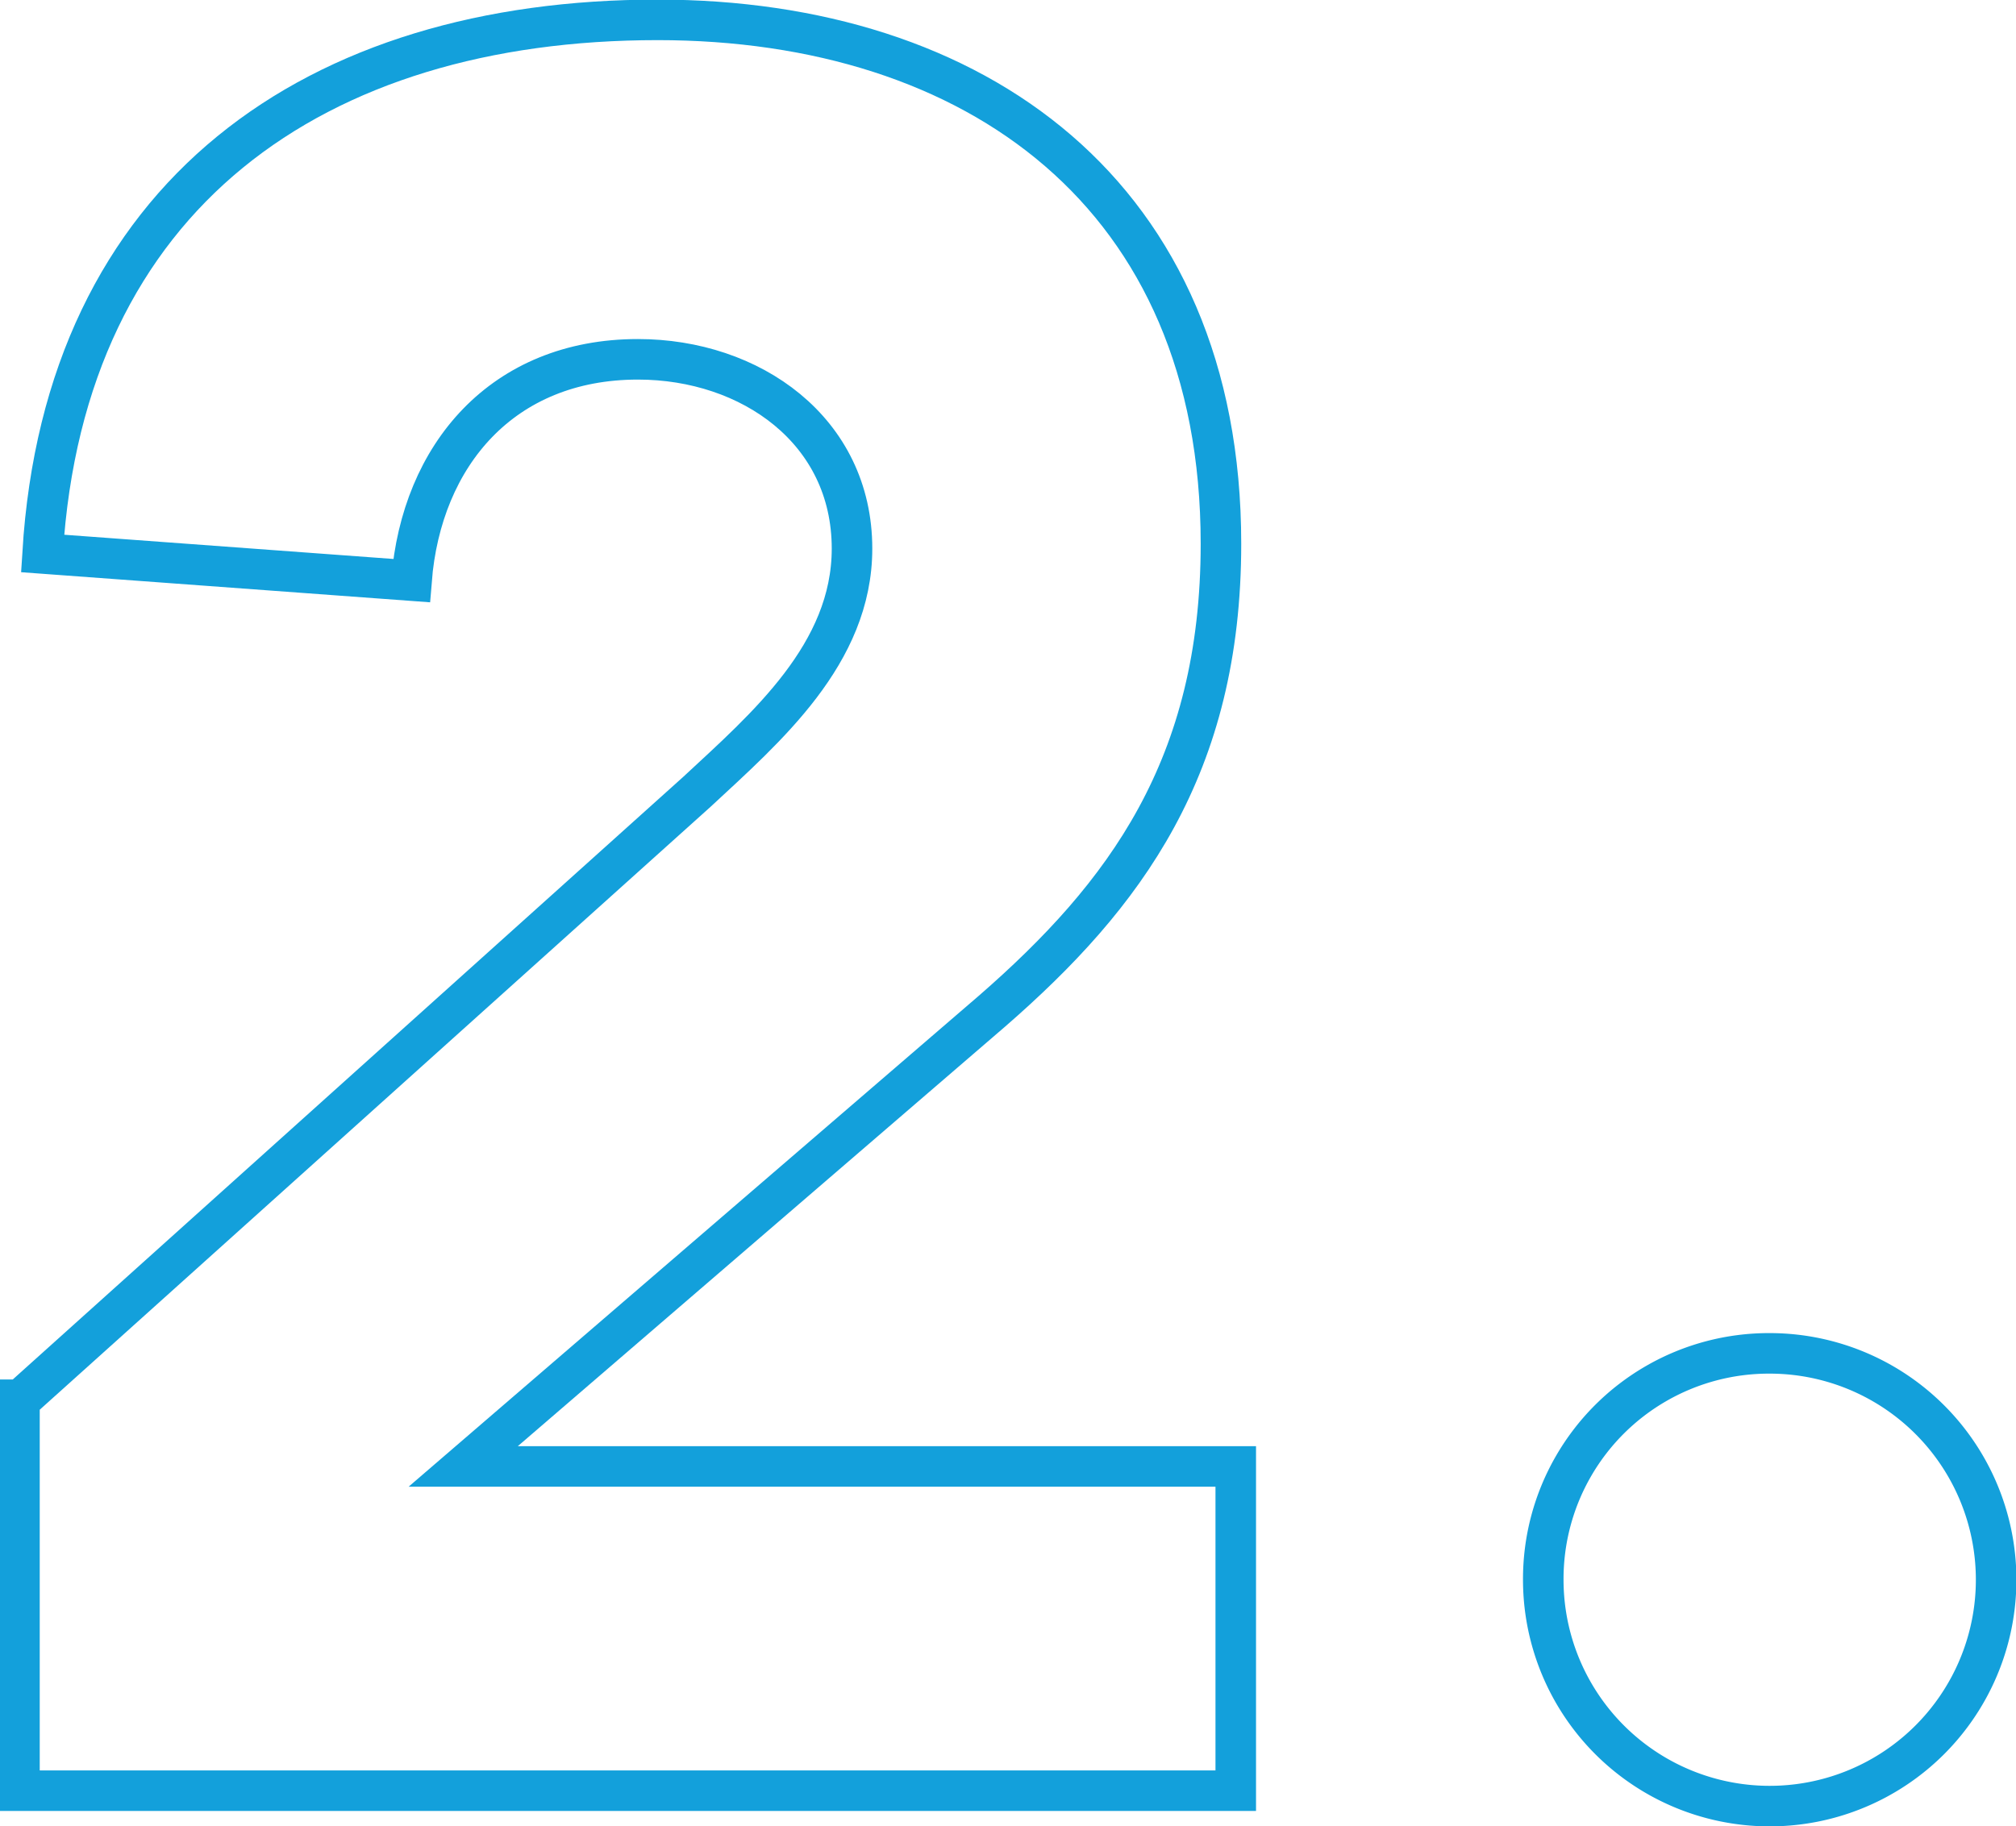 <svg id="_02" data-name="02" xmlns="http://www.w3.org/2000/svg" viewBox="0 0 99.45 90.11"><defs><style>.cls-1{fill:none;stroke:#13a0db;stroke-miterlimit:10;stroke-width:2px;}</style></defs><title>icon_02</title><path class="cls-1" d="M12.28,84,45.65,54c3.4-3.16,7.65-6.8,7.65-12,0-5.83-5-9.34-10.56-9.34-6.68,0-10.68,4.73-11.17,10.92l-18.2-1.34c1.09-17.72,13.47-26.33,30.34-26.33,15.65,0,27.79,8.61,27.79,25.85,0,11-4.73,17.35-11.29,23.06L34.12,87.29H72.23v16h-60V84Z" transform="translate(-11.27 -14.93)"/><path class="cls-1" d="M98.56,81.71A11.17,11.17,0,1,1,87.4,92.87,11.13,11.13,0,0,1,98.56,81.71Z" transform="translate(-11.27 -14.93)"/></svg>